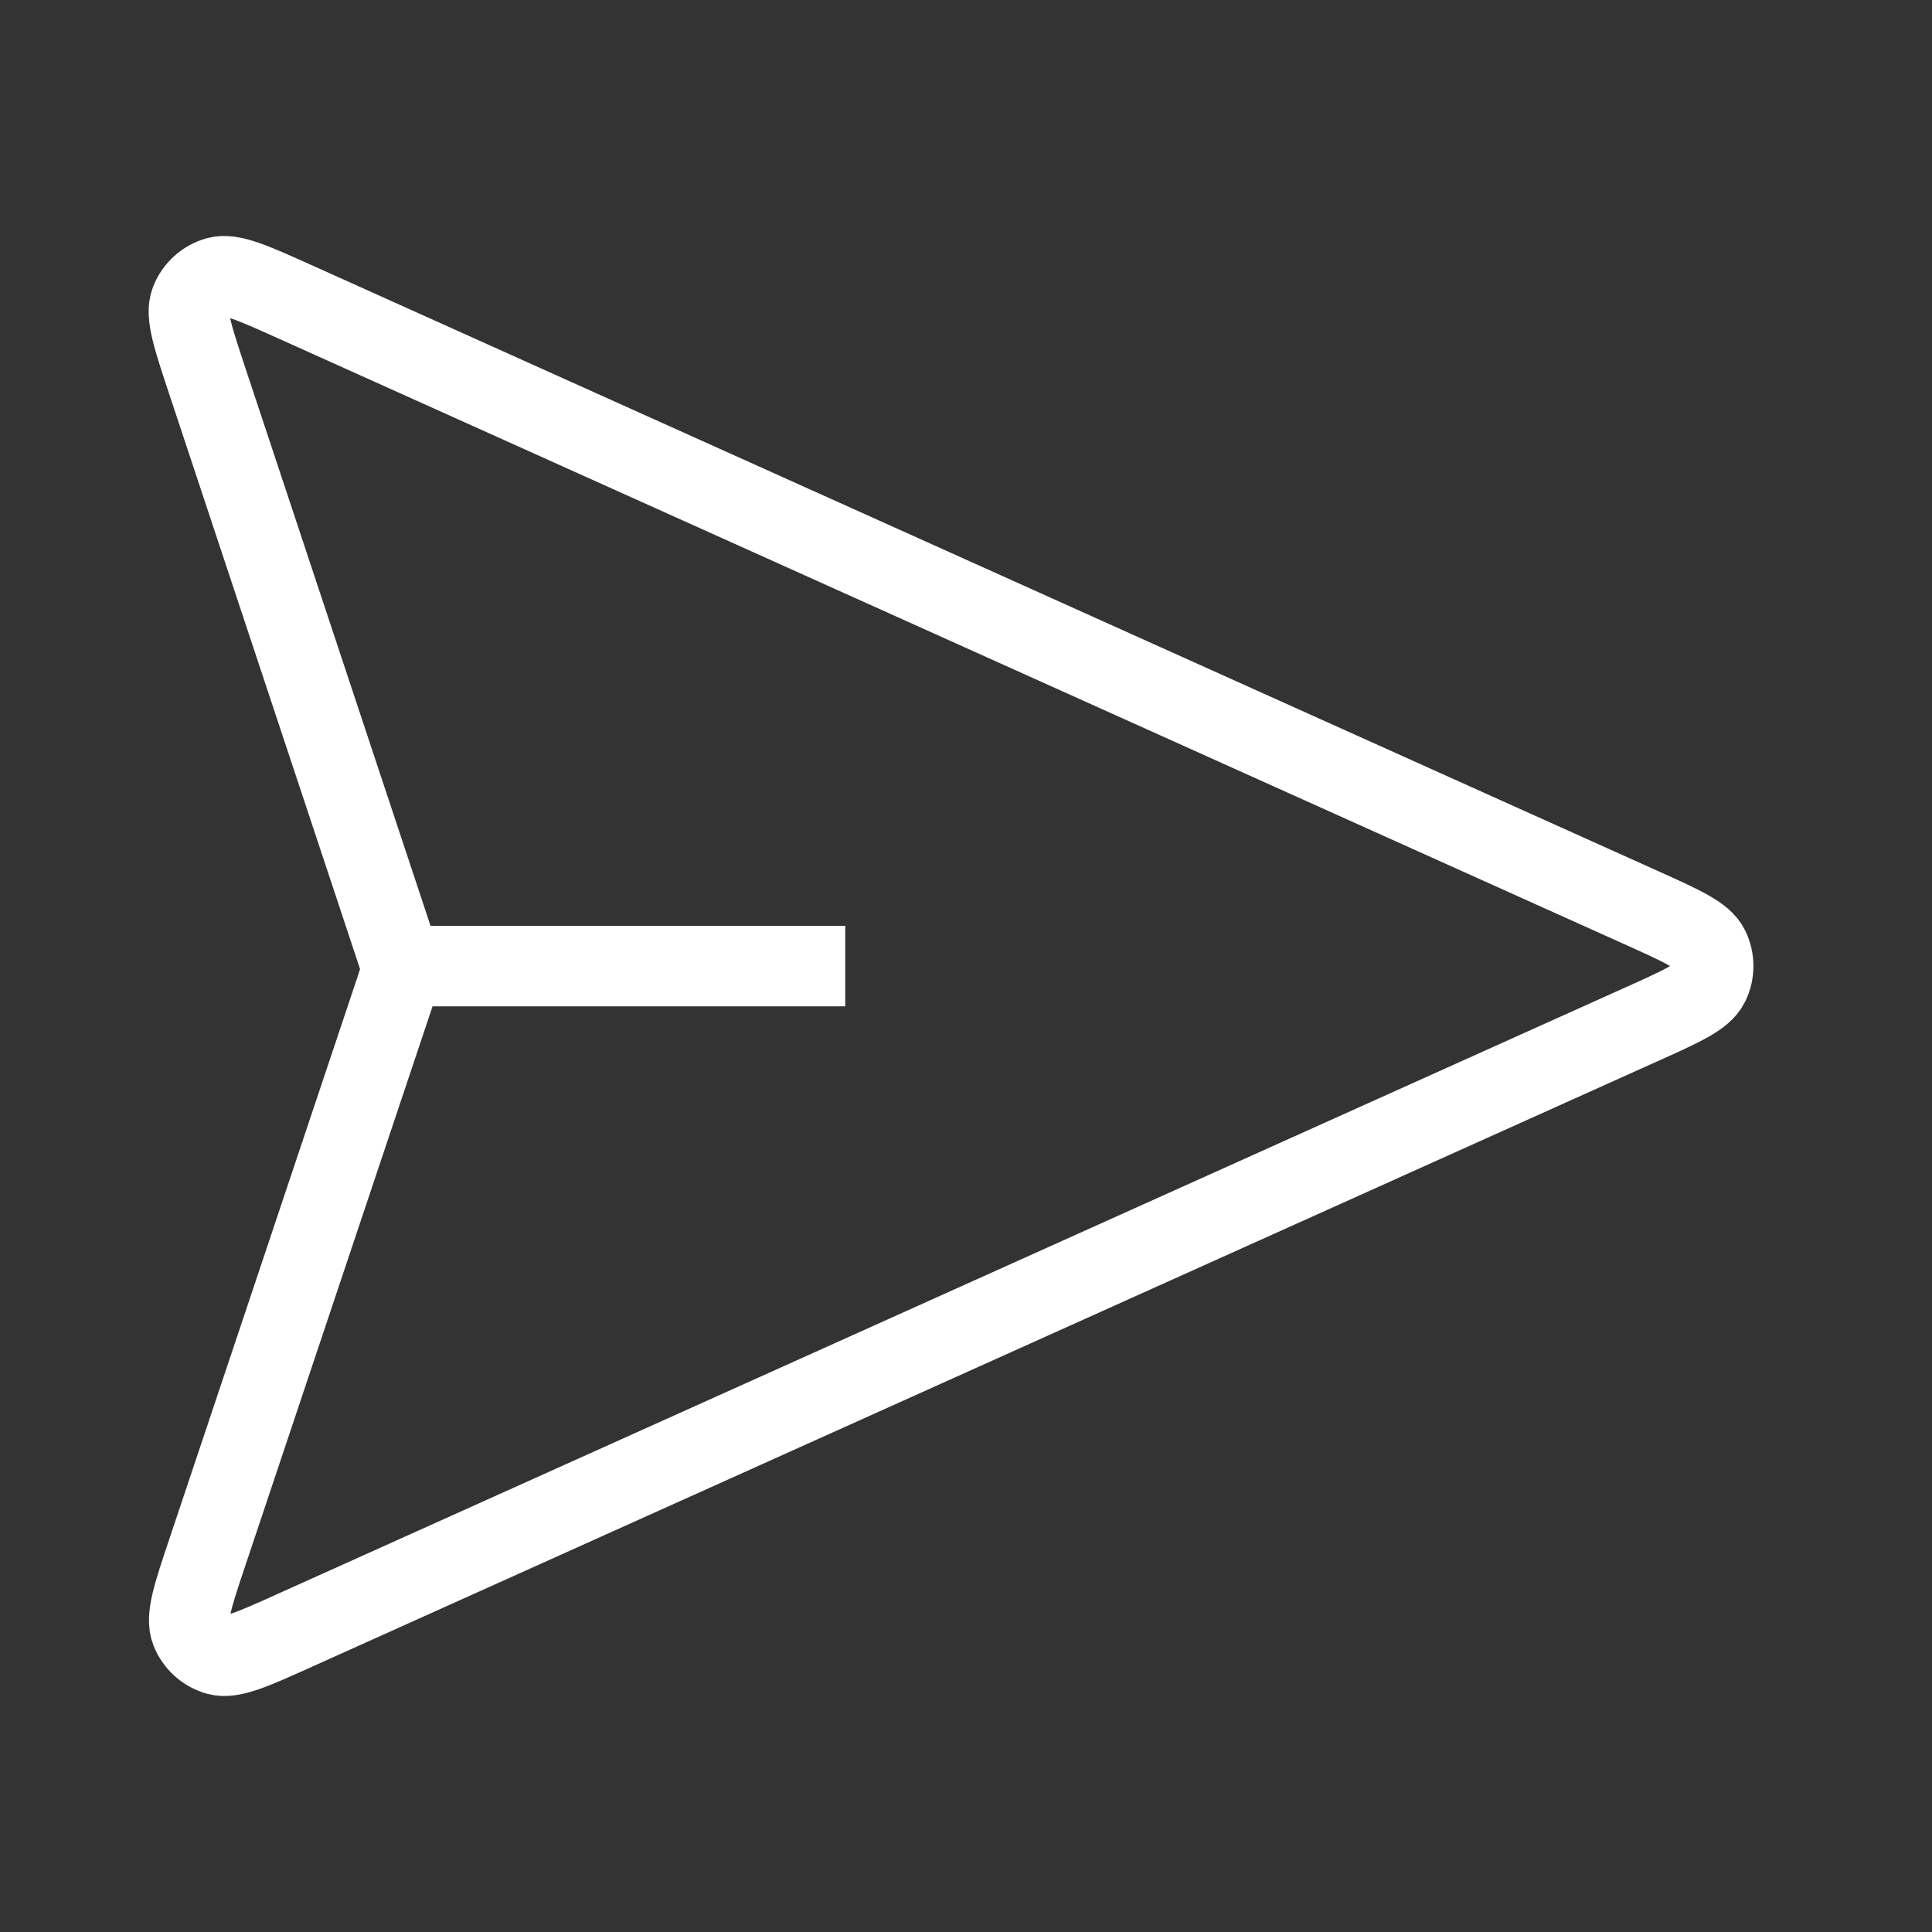 <svg width="24" height="24" viewBox="0 0 24 24" fill="none" xmlns="http://www.w3.org/2000/svg">
<rect x="0" y="0" width="24" height="24" fill="#333333" stroke="none"/>
<g id="send-03">
<path id="Icon" d="M10.5 12.001H5M4.916 12.292L2.581 19.267C2.397 19.815 2.306 20.089 2.372 20.258C2.429 20.404 2.551 20.515 2.703 20.558C2.877 20.606 3.141 20.488 3.668 20.25L20.379 12.73C20.894 12.499 21.151 12.383 21.23 12.222C21.299 12.083 21.299 11.919 21.23 11.779C21.151 11.618 20.894 11.503 20.379 11.271L3.662 3.748C3.137 3.512 2.874 3.394 2.7 3.442C2.548 3.484 2.426 3.595 2.368 3.742C2.302 3.91 2.393 4.183 2.574 4.73L4.916 11.786C4.948 11.88 4.963 11.927 4.969 11.975C4.975 12.018 4.975 12.061 4.969 12.104C4.963 12.152 4.947 12.198 4.916 12.292Z" stroke="white" strokeWidth="1.667" strokeLinecap="round" strokeLinejoin="round"/>
</g>
</svg>
